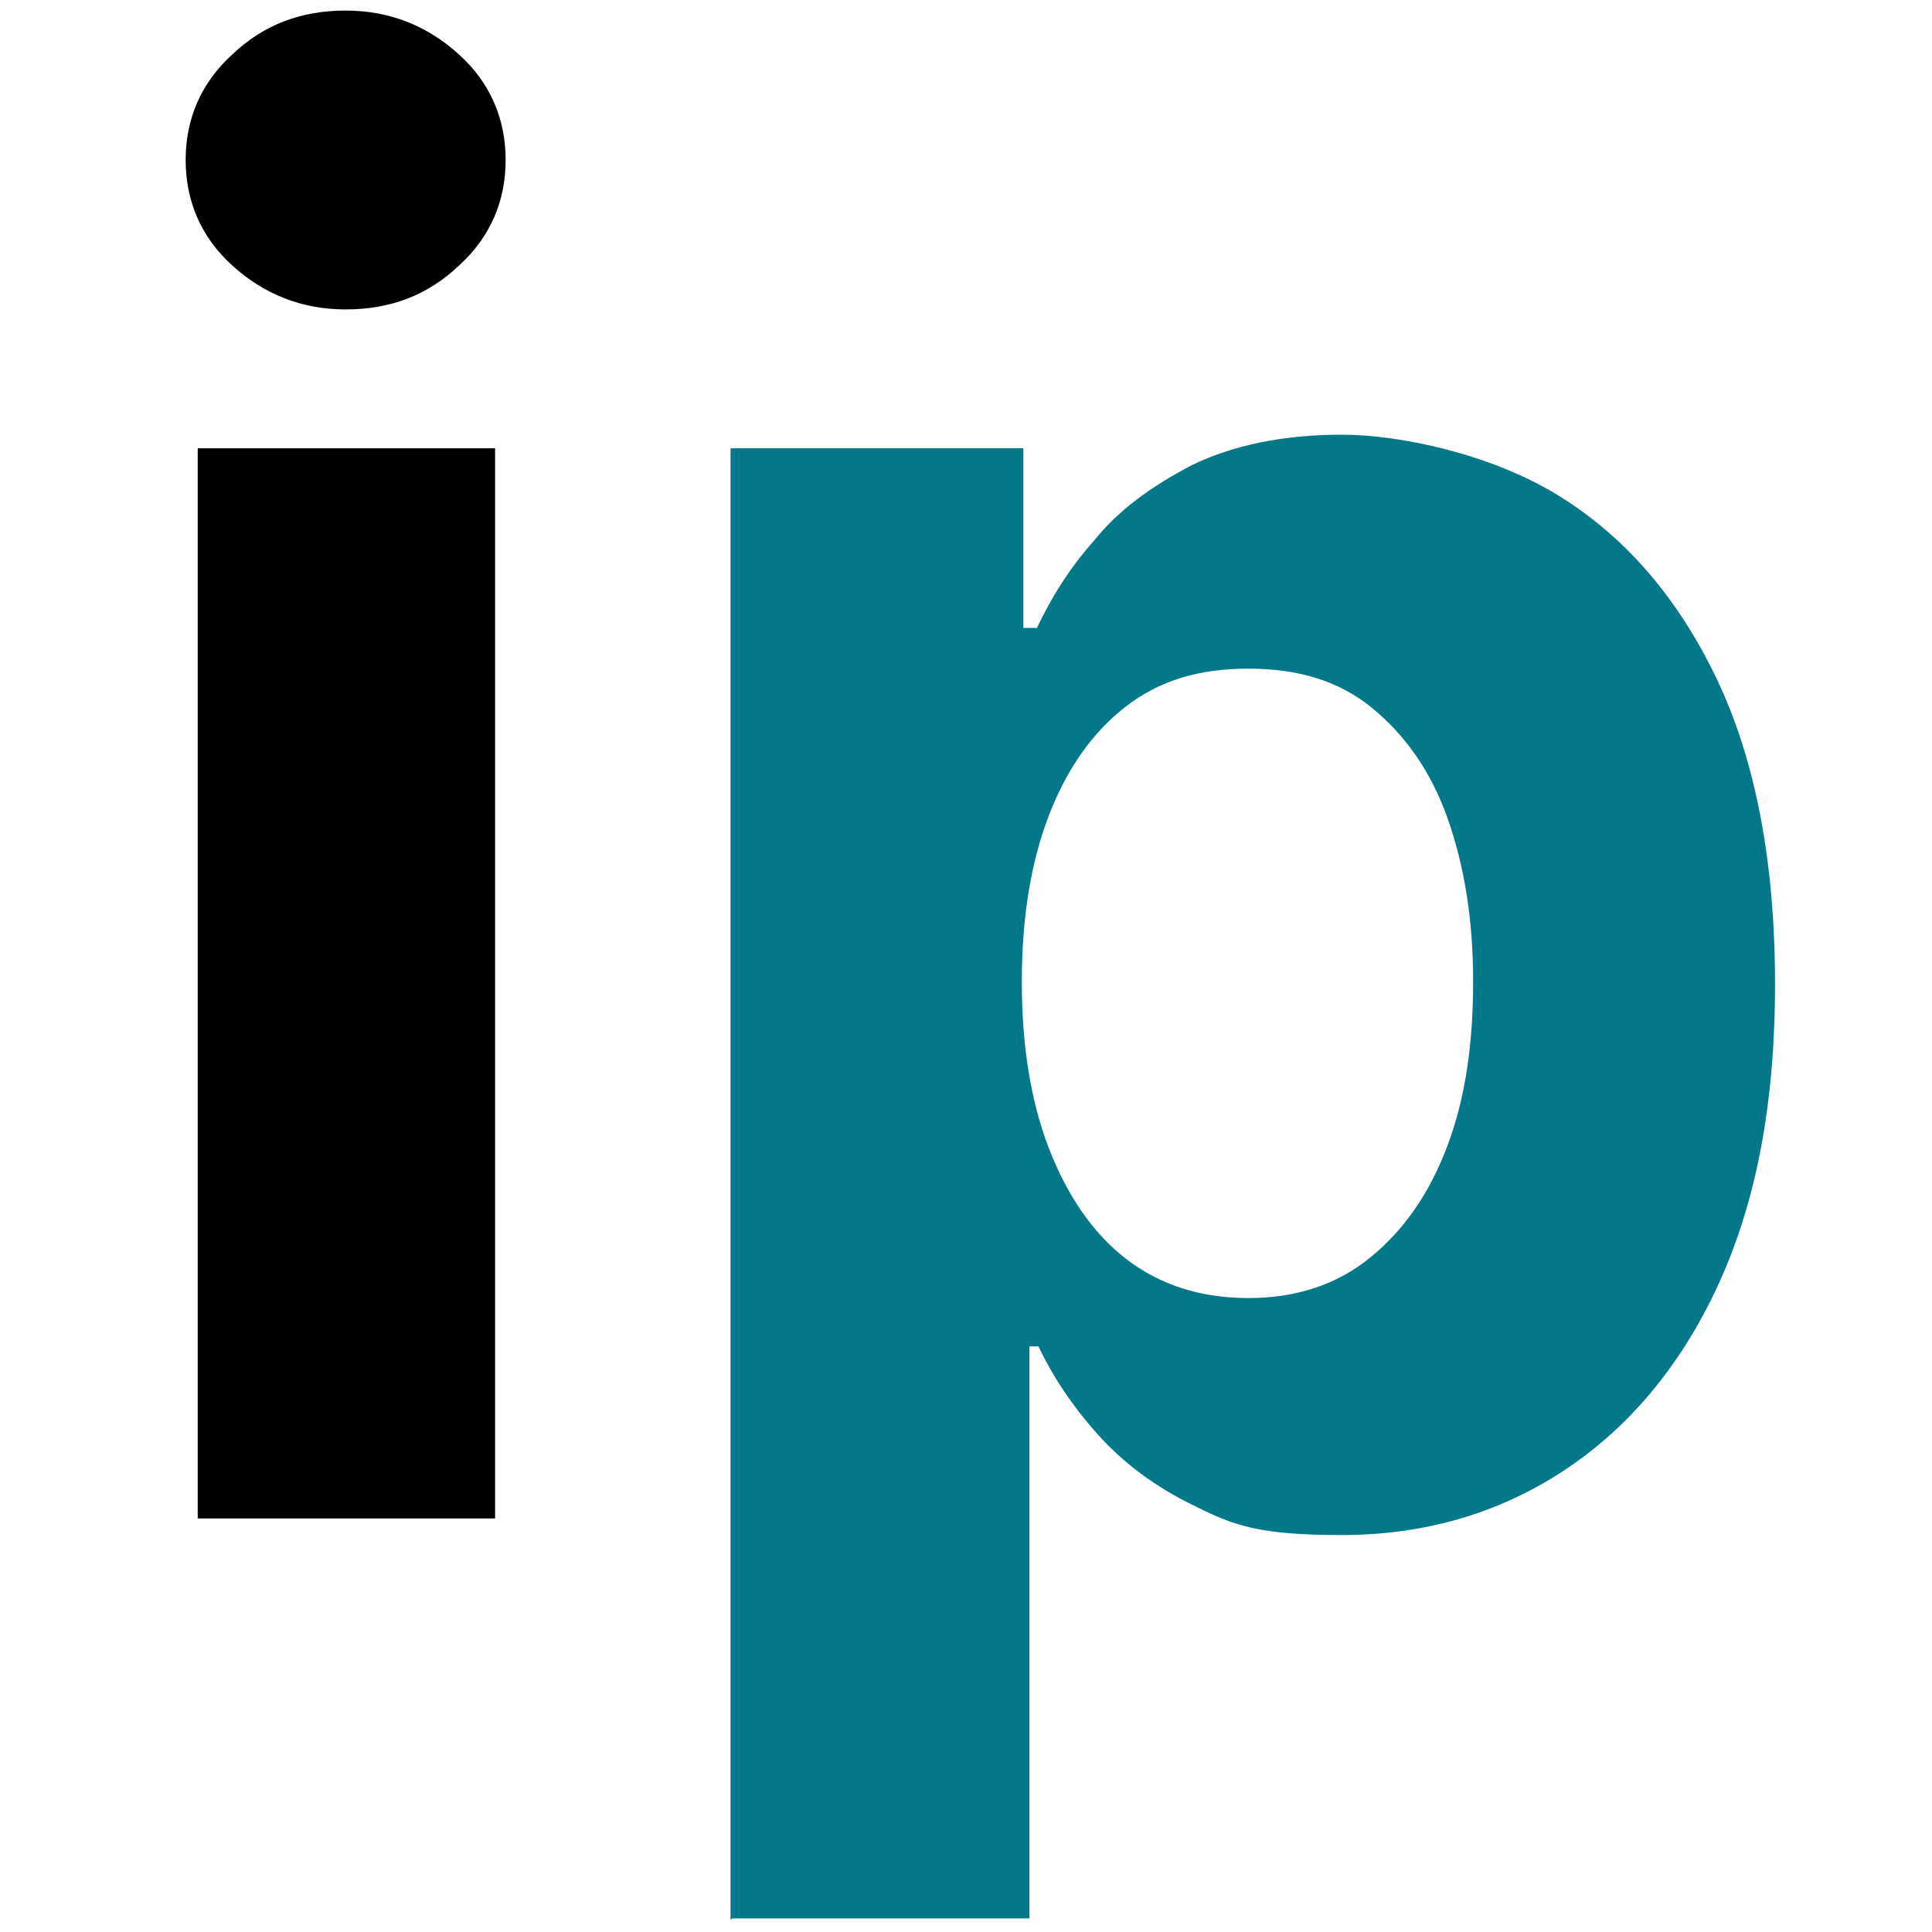 <?xml version="1.0" encoding="UTF-8"?>
<svg id="Vrstva_1" xmlns="http://www.w3.org/2000/svg" version="1.1" viewBox="0 0 128 128">
  <!-- Generator: Adobe Illustrator 29.0.1, SVG Export Plug-In . SVG Version: 2.1.0 Build 192)  -->
  <defs>
    <style>
      .st0 {
        fill: #037888;
      }
    </style>
  </defs>
  <path d="M22.9,20.5c-2.9,0-5.4-1-7.5-2.9-2.1-1.9-3.1-4.3-3.1-7s1-5.1,3.1-7c2.1-2,4.6-2.9,7.5-2.9s5.4,1,7.5,2.9c2.1,1.9,3.1,4.3,3.1,7s-1,5.1-3.1,7c-2.1,2-4.6,2.9-7.5,2.9ZM13.1,100.6V29.7h19.7v70.9H13.1Z"/>
  <path class="st0" d="M48.4,127.2V29.7h19.4v11.9h.9c.9-1.9,2.1-3.9,3.8-5.8,1.6-2,3.8-3.6,6.5-5,2.7-1.3,6-2,9.9-2s9.9,1.3,14.3,4c4.4,2.7,7.9,6.7,10.5,12.1,2.6,5.4,3.9,12.2,3.9,20.3s-1.3,14.6-3.8,20c-2.5,5.4-6,9.5-10.3,12.3s-9.2,4.2-14.6,4.2-7.1-.6-9.7-1.9c-2.7-1.3-4.8-2.9-6.5-4.8-1.7-1.9-3-3.9-3.9-5.8h-.6v37.9h-19.7ZM67.7,65.1c0,4.2.6,7.9,1.8,11s2.9,5.6,5.1,7.3c2.2,1.7,4.9,2.6,8.1,2.6s5.9-.9,8.1-2.7c2.2-1.8,3.9-4.2,5.1-7.4,1.2-3.2,1.7-6.8,1.7-10.9s-.6-7.7-1.7-10.8c-1.1-3.1-2.8-5.5-5-7.3-2.2-1.8-4.9-2.6-8.2-2.6s-5.9.8-8.1,2.5c-2.2,1.7-3.9,4.1-5.1,7.2-1.2,3.1-1.8,6.8-1.8,11Z"/>
</svg>